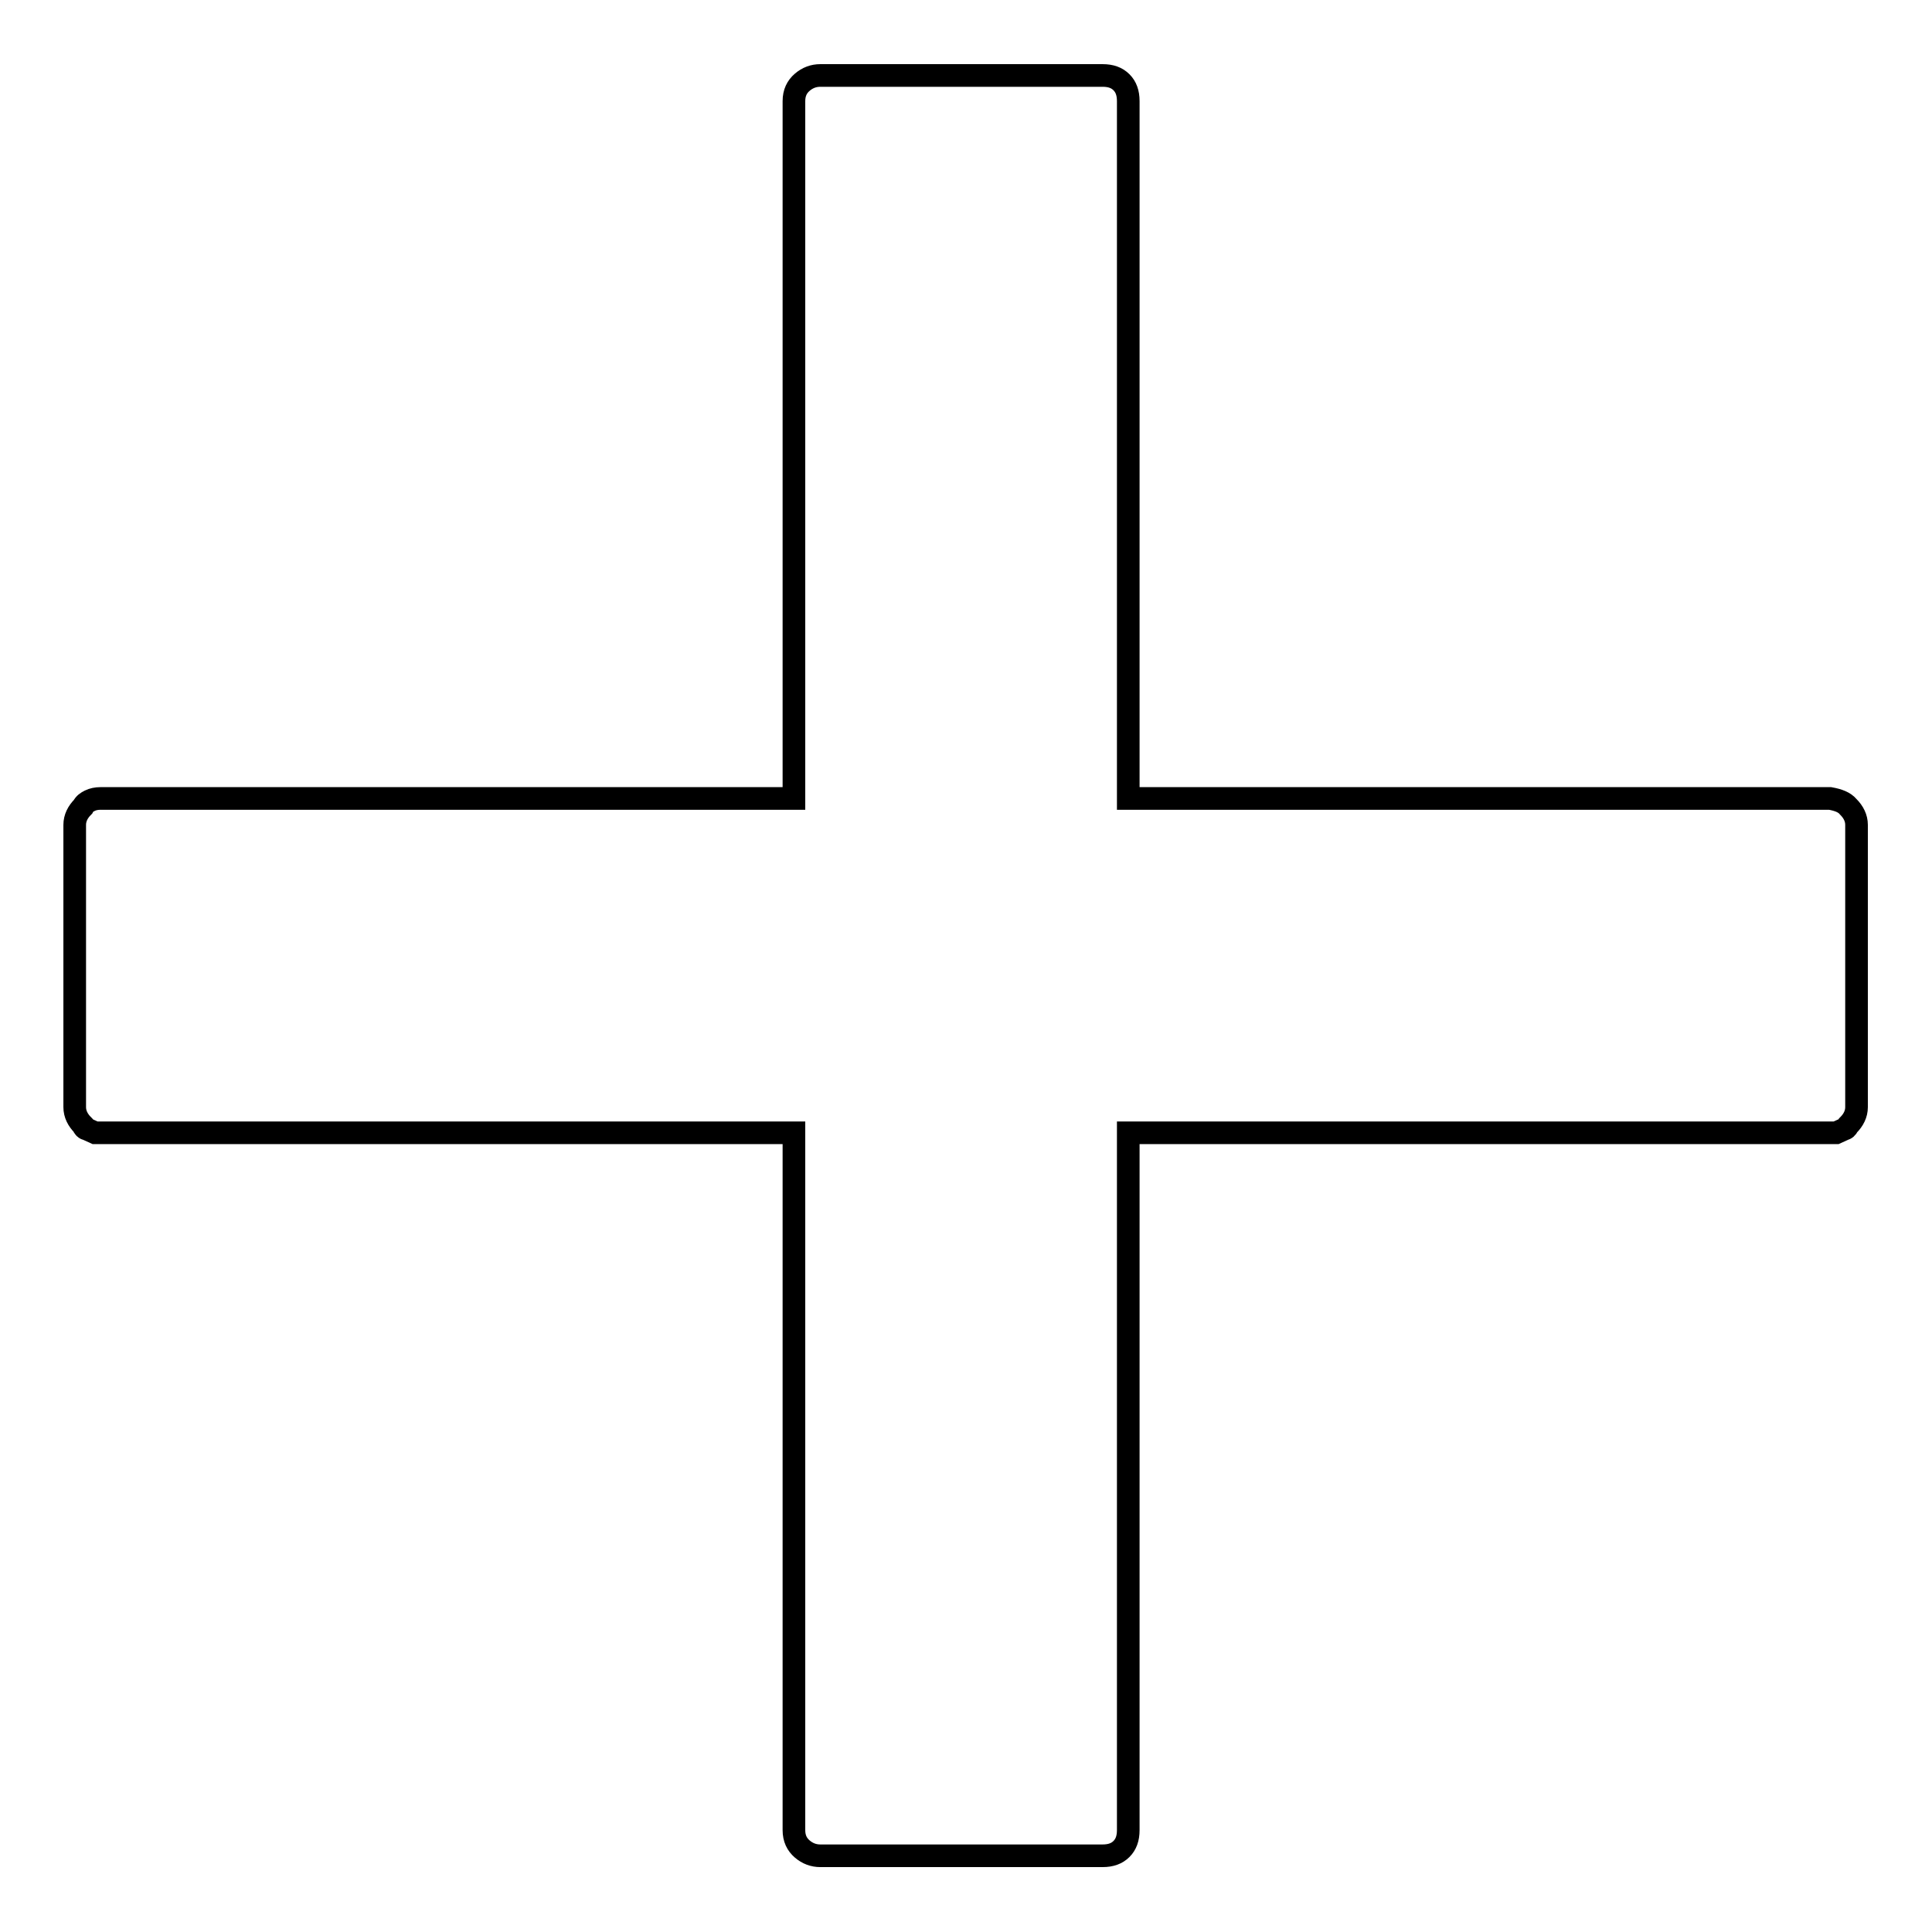 <?xml version="1.0" encoding="utf-8"?>
<!-- Svg Vector Icons : http://www.onlinewebfonts.com/icon -->
<!DOCTYPE svg PUBLIC "-//W3C//DTD SVG 1.1//EN" "http://www.w3.org/Graphics/SVG/1.1/DTD/svg11.dtd">
<svg version="1.1" xmlns="http://www.w3.org/2000/svg" xmlns:xlink="http://www.w3.org/1999/xlink" x="0px" y="0px" viewBox="0 0 256 256" enable-background="new 0 0 256 256" xml:space="preserve">
<g><g><path stroke-width="3" fill-opacity="0" stroke="#000000"  d="M246,146.7c0,0.9-0.4,1.7-1.1,2.4c-0.2,0.4-0.4,0.5-0.5,0.5l-1.1,0.5h-93.8v92.4c0,1.1-0.3,1.9-0.9,2.5c-0.6,0.6-1.4,0.9-2.5,0.9h-37.4c-0.9,0-1.7-0.3-2.4-0.9c-0.7-0.6-1.1-1.4-1.1-2.5v-92.4H12.6l-1.1-0.5c-0.2,0-0.4-0.2-0.5-0.5c-0.7-0.7-1.1-1.5-1.1-2.4v-37.4c0-0.9,0.4-1.7,1.1-2.4c0.2-0.4,0.5-0.6,0.9-0.8c0.4-0.2,0.9-0.3,1.4-0.3h91.9V13.4c0-1.1,0.4-1.9,1.1-2.5c0.7-0.6,1.5-0.9,2.4-0.9h37.4c1.1,0,1.9,0.3,2.5,0.9s0.9,1.4,0.9,2.5v92.4h93c1.1,0.2,1.9,0.5,2.4,1.1c0.7,0.7,1.1,1.5,1.1,2.4L246,146.7L246,146.7z"/></g></g>
</svg>
